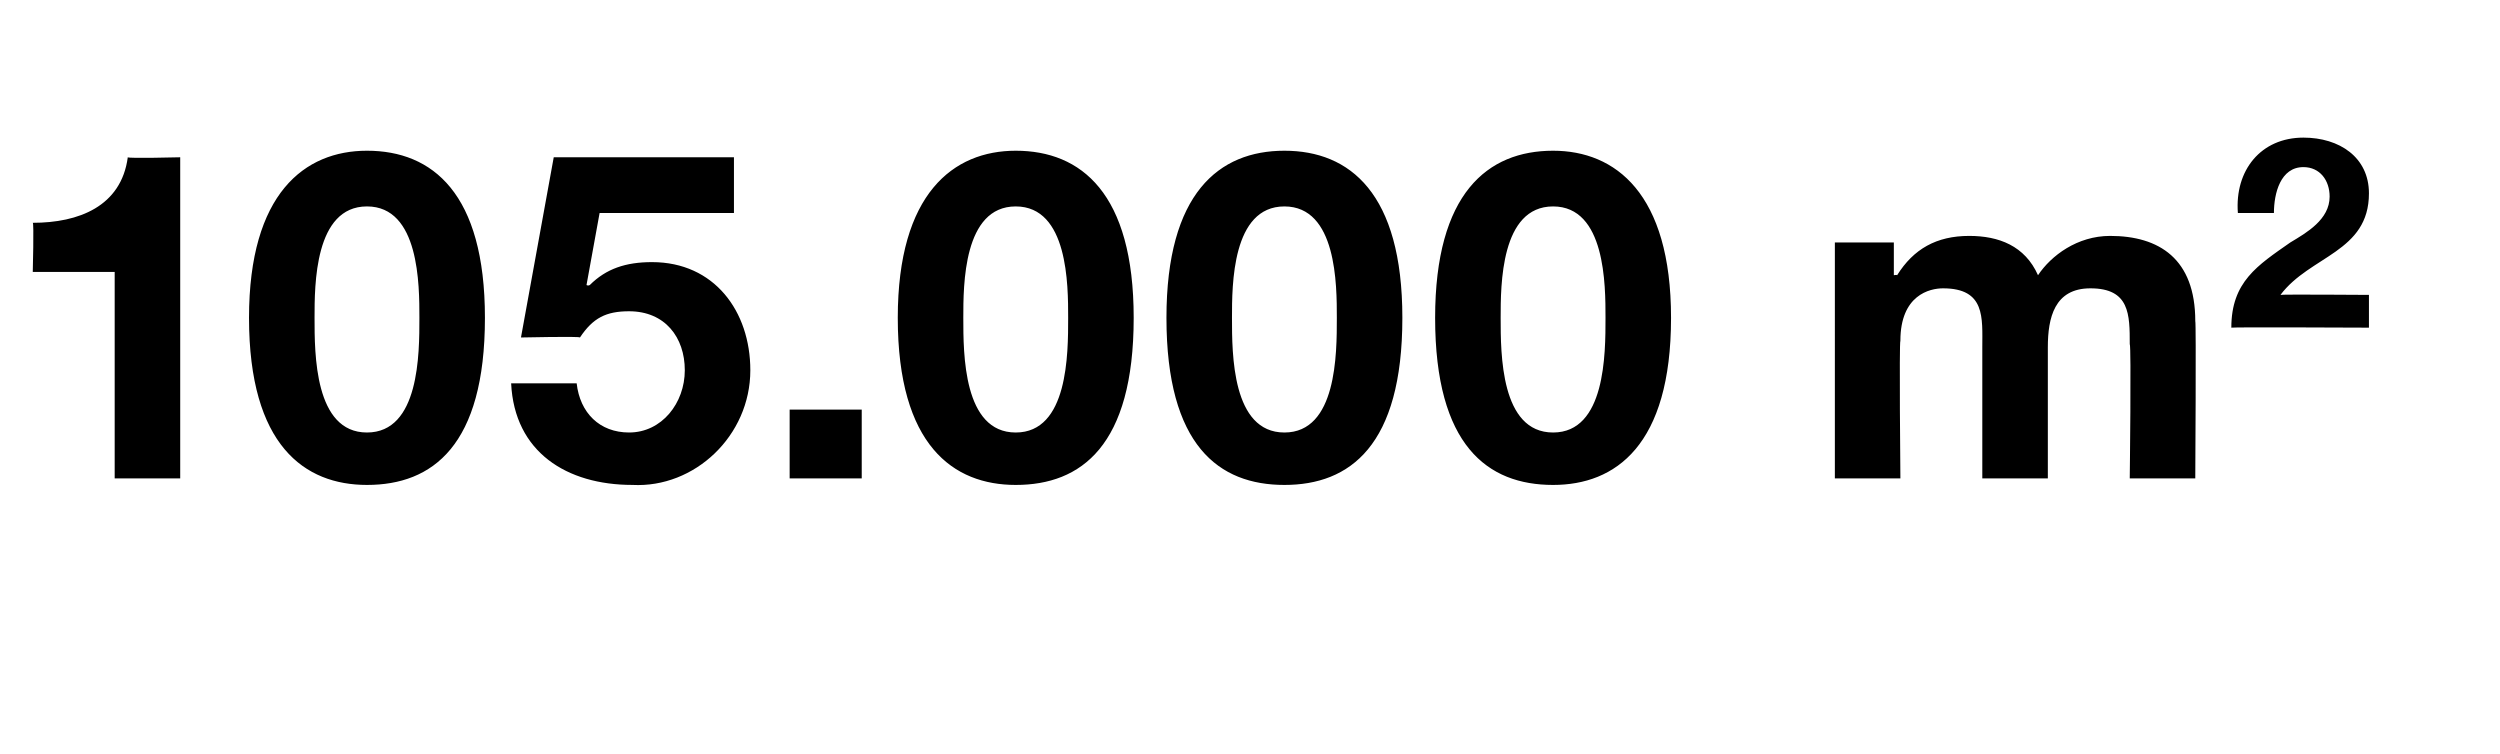 <?xml version="1.0" standalone="no"?><!DOCTYPE svg PUBLIC "-//W3C//DTD SVG 1.1//EN" "http://www.w3.org/Graphics/SVG/1.1/DTD/svg11.dtd"><svg xmlns="http://www.w3.org/2000/svg" version="1.1" width="76.3px" height="23px" viewBox="0 -2 76.3 23" style="top:-2px"><desc>105.000 m2</desc><defs/><g id="Polygon66263"><path d="m5.5 12.6h-2V6.3H1s.04-1.51 0-1.5c1.4 0 2.7-.5 2.9-2c.01.04 1.6 0 1.6 0v9.8zm5.7-1.4c1.6 0 1.6-2.4 1.6-3.5c0-1 0-3.4-1.6-3.4c-1.6 0-1.6 2.4-1.6 3.4c0 1.1 0 3.5 1.6 3.5zm0-8.6c2 0 3.6 1.3 3.6 5.1c0 3.9-1.6 5.1-3.6 5.1c-1.9 0-3.6-1.2-3.6-5.1c0-3.8 1.7-5.1 3.6-5.1zm11.2 1.9h-4.1l-.4 2.2s.05.03.1 0c.5-.5 1.1-.7 1.9-.7c1.9 0 3 1.5 3 3.3c0 2-1.7 3.6-3.6 3.5c-2 0-3.6-1-3.7-3.1h2c.1.9.7 1.5 1.6 1.5c1 0 1.7-.9 1.7-1.9c0-1-.6-1.8-1.7-1.8c-.7 0-1.1.2-1.5.8c.01-.04-1.8 0-1.8 0l1-5.5h5.5v1.7zm1.7 6h2.2v2.1h-2.2v-2.1zm6.9.7c1.6 0 1.6-2.4 1.6-3.5c0-1 0-3.4-1.6-3.4c-1.6 0-1.6 2.4-1.6 3.4c0 1.1 0 3.5 1.6 3.5zm0-8.6c2 0 3.6 1.3 3.6 5.1c0 3.9-1.6 5.1-3.6 5.1c-1.9 0-3.6-1.2-3.6-5.1c0-3.8 1.7-5.1 3.6-5.1zm8.2 8.6c1.6 0 1.6-2.4 1.6-3.5c0-1 0-3.4-1.6-3.4c-1.6 0-1.6 2.4-1.6 3.4c0 1.1 0 3.5 1.6 3.5zm0-8.6c2 0 3.6 1.3 3.6 5.1c0 3.9-1.6 5.1-3.6 5.1c-2 0-3.6-1.2-3.6-5.1c0-3.8 1.6-5.1 3.6-5.1zm8.2 8.6c1.6 0 1.6-2.4 1.6-3.5c0-1 0-3.4-1.6-3.4c-1.6 0-1.6 2.4-1.6 3.4c0 1.1 0 3.5 1.6 3.5zm0-8.6c1.9 0 3.6 1.3 3.6 5.1c0 3.9-1.7 5.1-3.6 5.1c-2 0-3.6-1.2-3.6-5.1c0-3.8 1.6-5.1 3.6-5.1zM56 5.4h1.8v1s.08-.02.1 0c.5-.8 1.2-1.2 2.2-1.2c.9 0 1.7.3 2.1 1.2c.4-.6 1.2-1.2 2.2-1.2c1.5 0 2.6.7 2.6 2.6c.03 0 0 4.8 0 4.8h-2s.05-4.06 0-4.1c0-.9 0-1.7-1.2-1.7c-1.1 0-1.3.9-1.3 1.8v4h-2v-4c0-.9.1-1.8-1.2-1.8c-.4 0-1.3.2-1.3 1.6c-.04.04 0 4.2 0 4.2h-2V5.4zm12.3-.9c-.1-1.3.7-2.3 2-2.3c1.1 0 2 .6 2 1.7c0 1.8-1.8 1.9-2.7 3.1c.02-.02 2.7 0 2.7 0v1s-4.17-.02-4.2 0c0-1.4.8-1.9 1.8-2.6c.5-.3 1.2-.7 1.2-1.4c0-.5-.3-.9-.8-.9c-.7 0-.9.8-.9 1.4h-1.1z" stroke="none" fill="#000"/></g></svg>